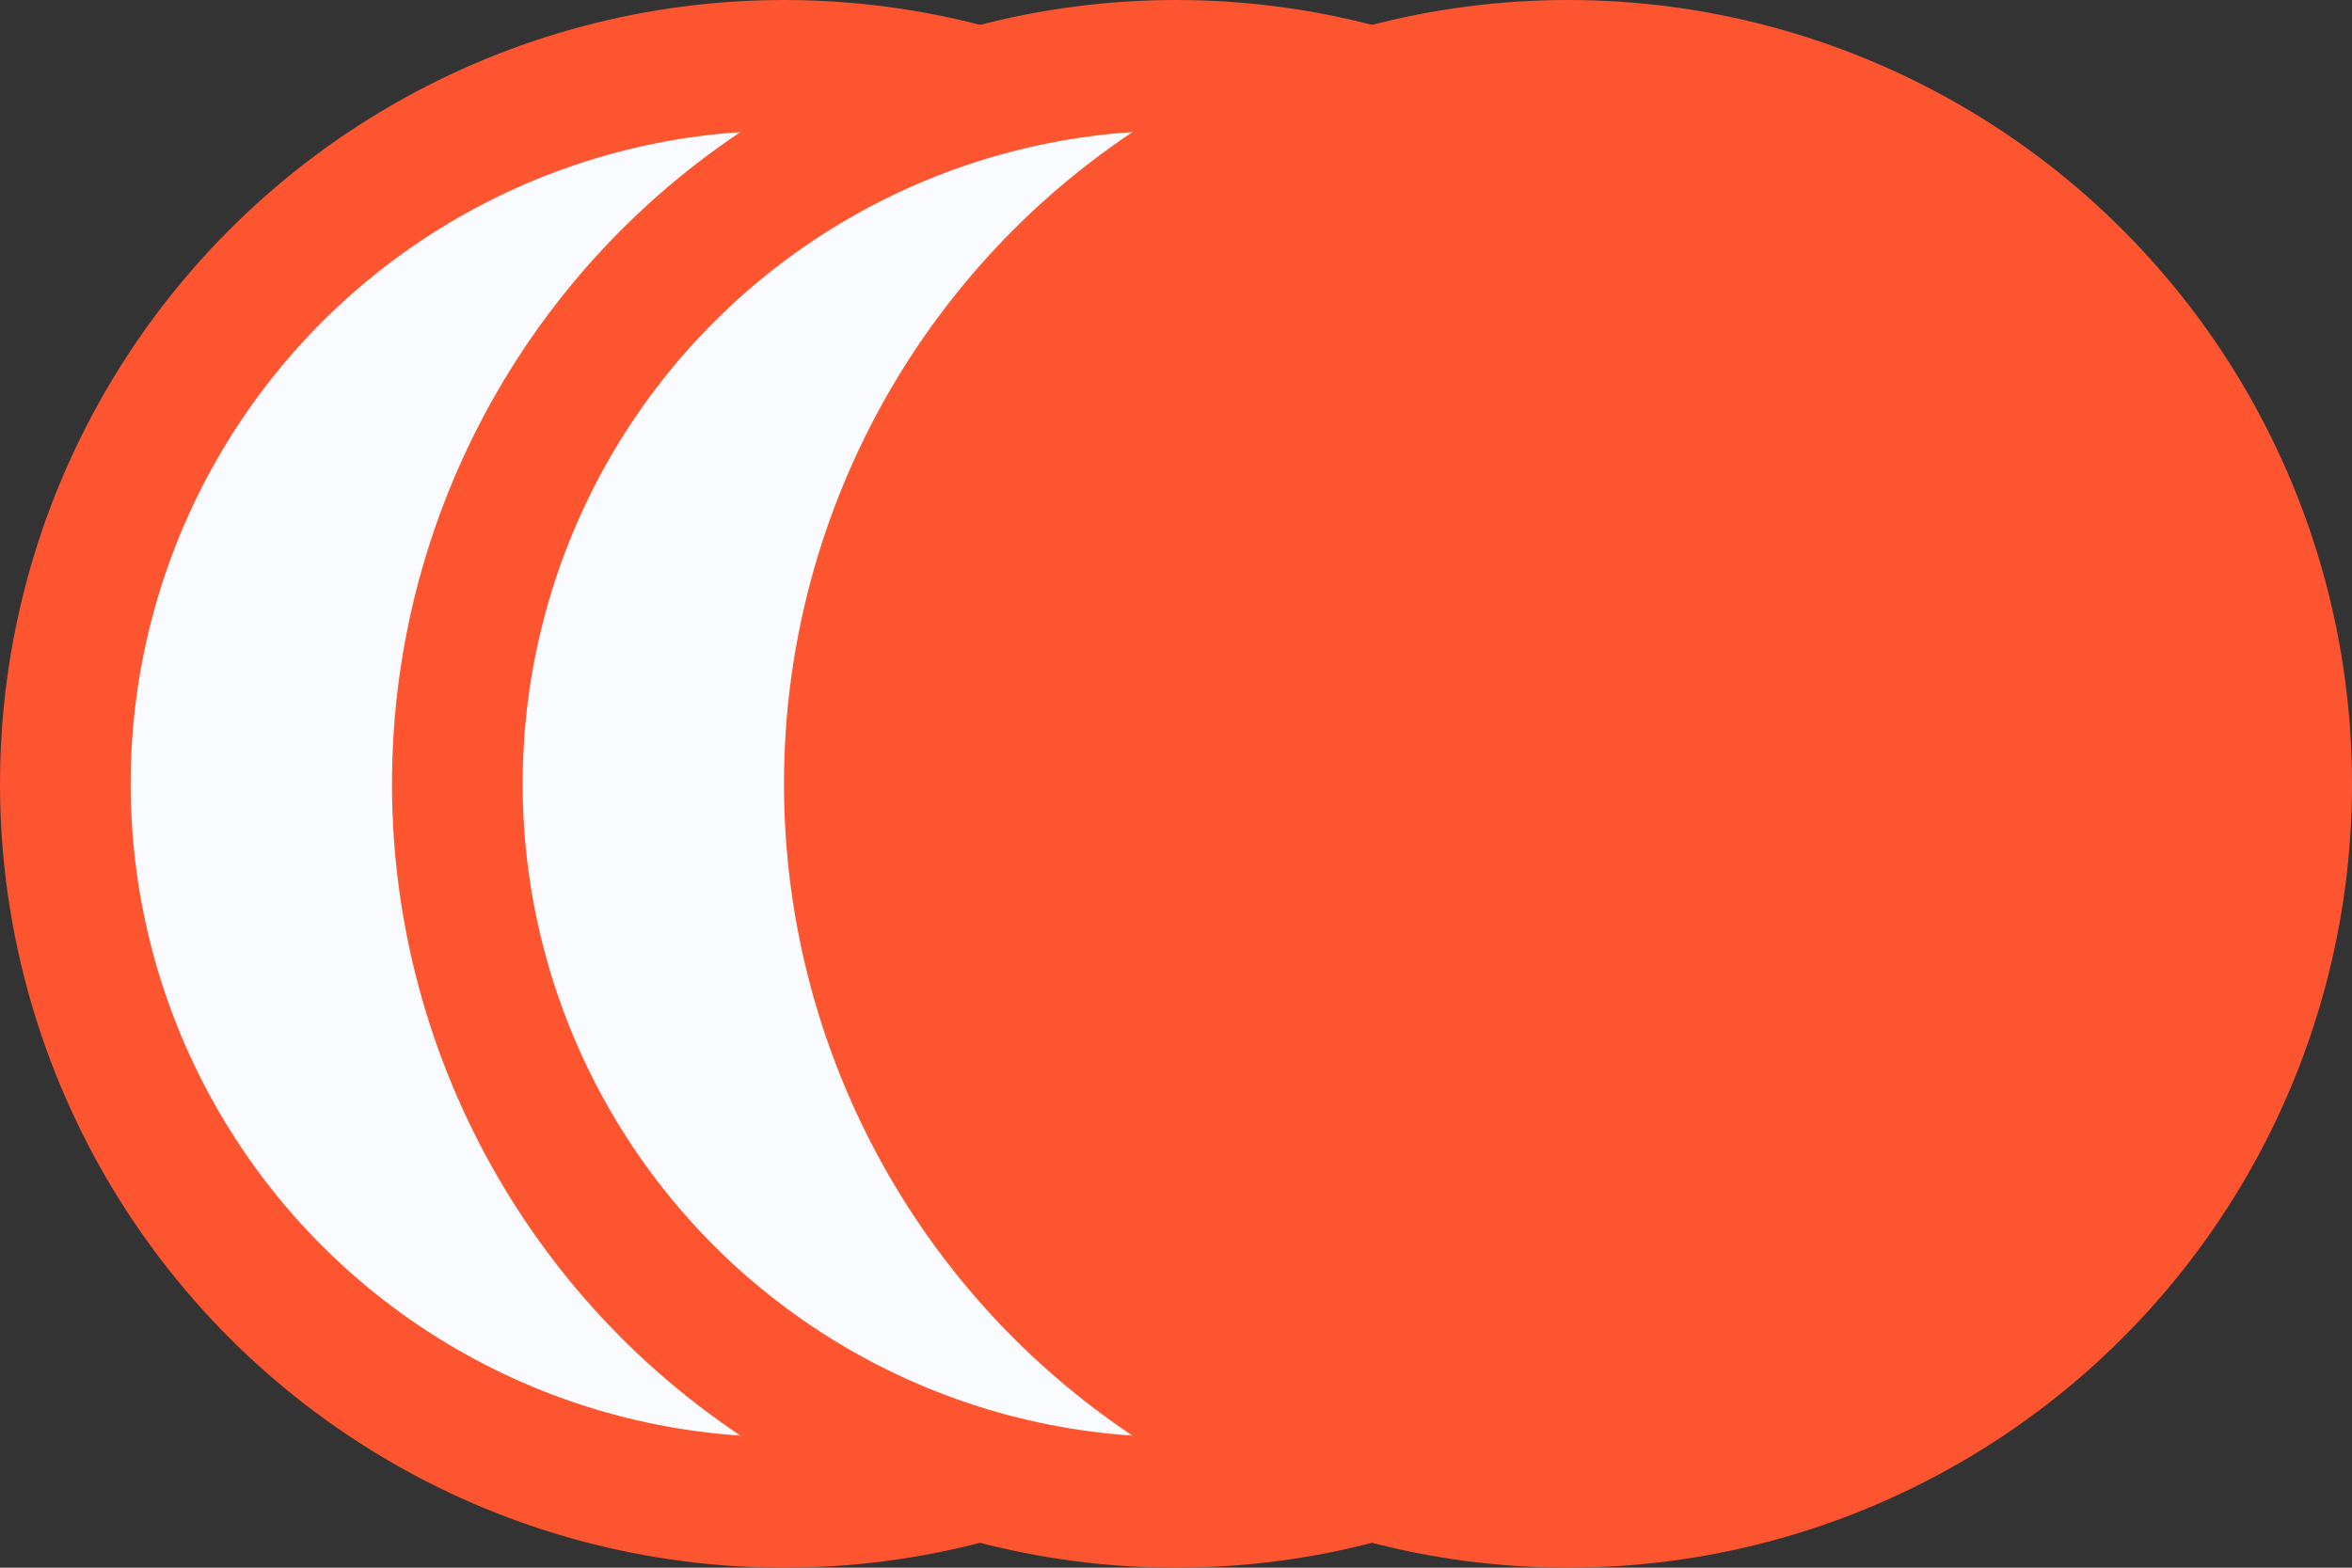 <?xml version="1.0" encoding="UTF-8"?> <svg xmlns="http://www.w3.org/2000/svg" width="18" height="12" viewBox="0 0 18 12" fill="none"><rect x="0" y="0" width="18" height="12" fill="#333333" stroke="none"/> <circle cx="6" cy="6" r="5.5" fill="#F9FBFE" stroke="#FD5530"></circle> <circle cx="9" cy="6" r="5.5" fill="#F9FBFE" stroke="#FD5530"></circle> <circle cx="12" cy="6" r="6" fill="#FD5530"></circle> </svg> 